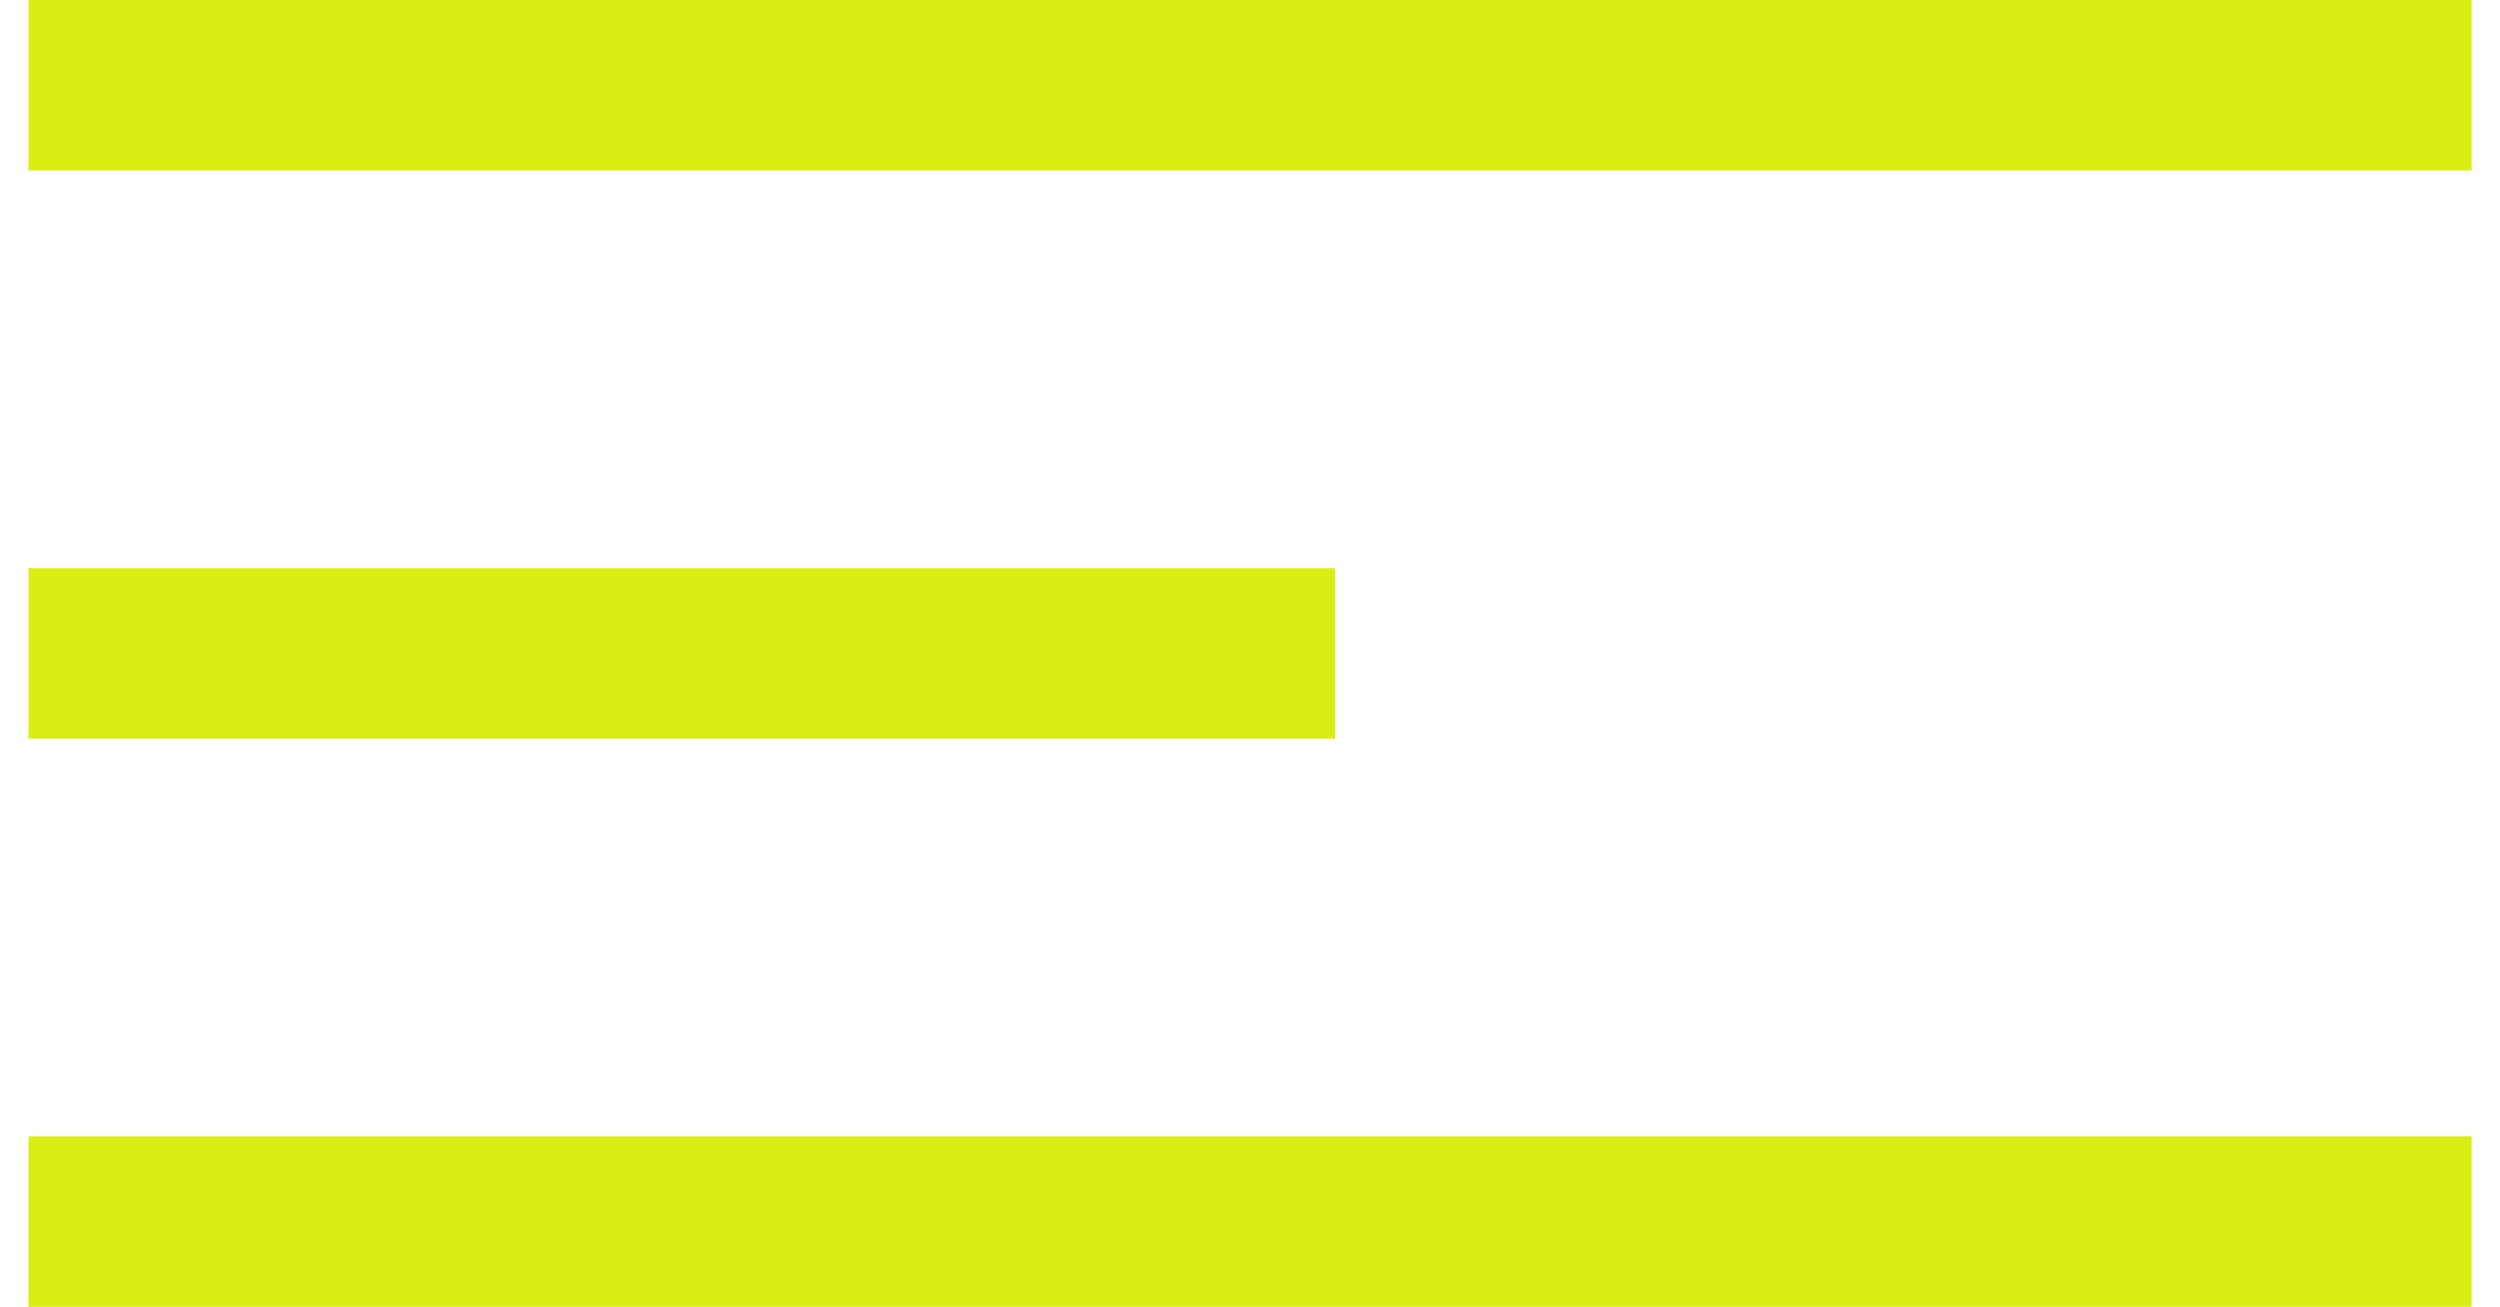 <svg width="44" height="23" viewBox="0 0 44 23" fill="none" xmlns="http://www.w3.org/2000/svg">
<path d="M2 1.5H42" stroke="#D9EE13" stroke-width="3" stroke-linecap="square"/>
<path d="M2 11.5H22" stroke="#D9EE13" stroke-width="3" stroke-linecap="square"/>
<path d="M2 21.5H42" stroke="#D9EE13" stroke-width="3" stroke-linecap="square"/>
</svg>
